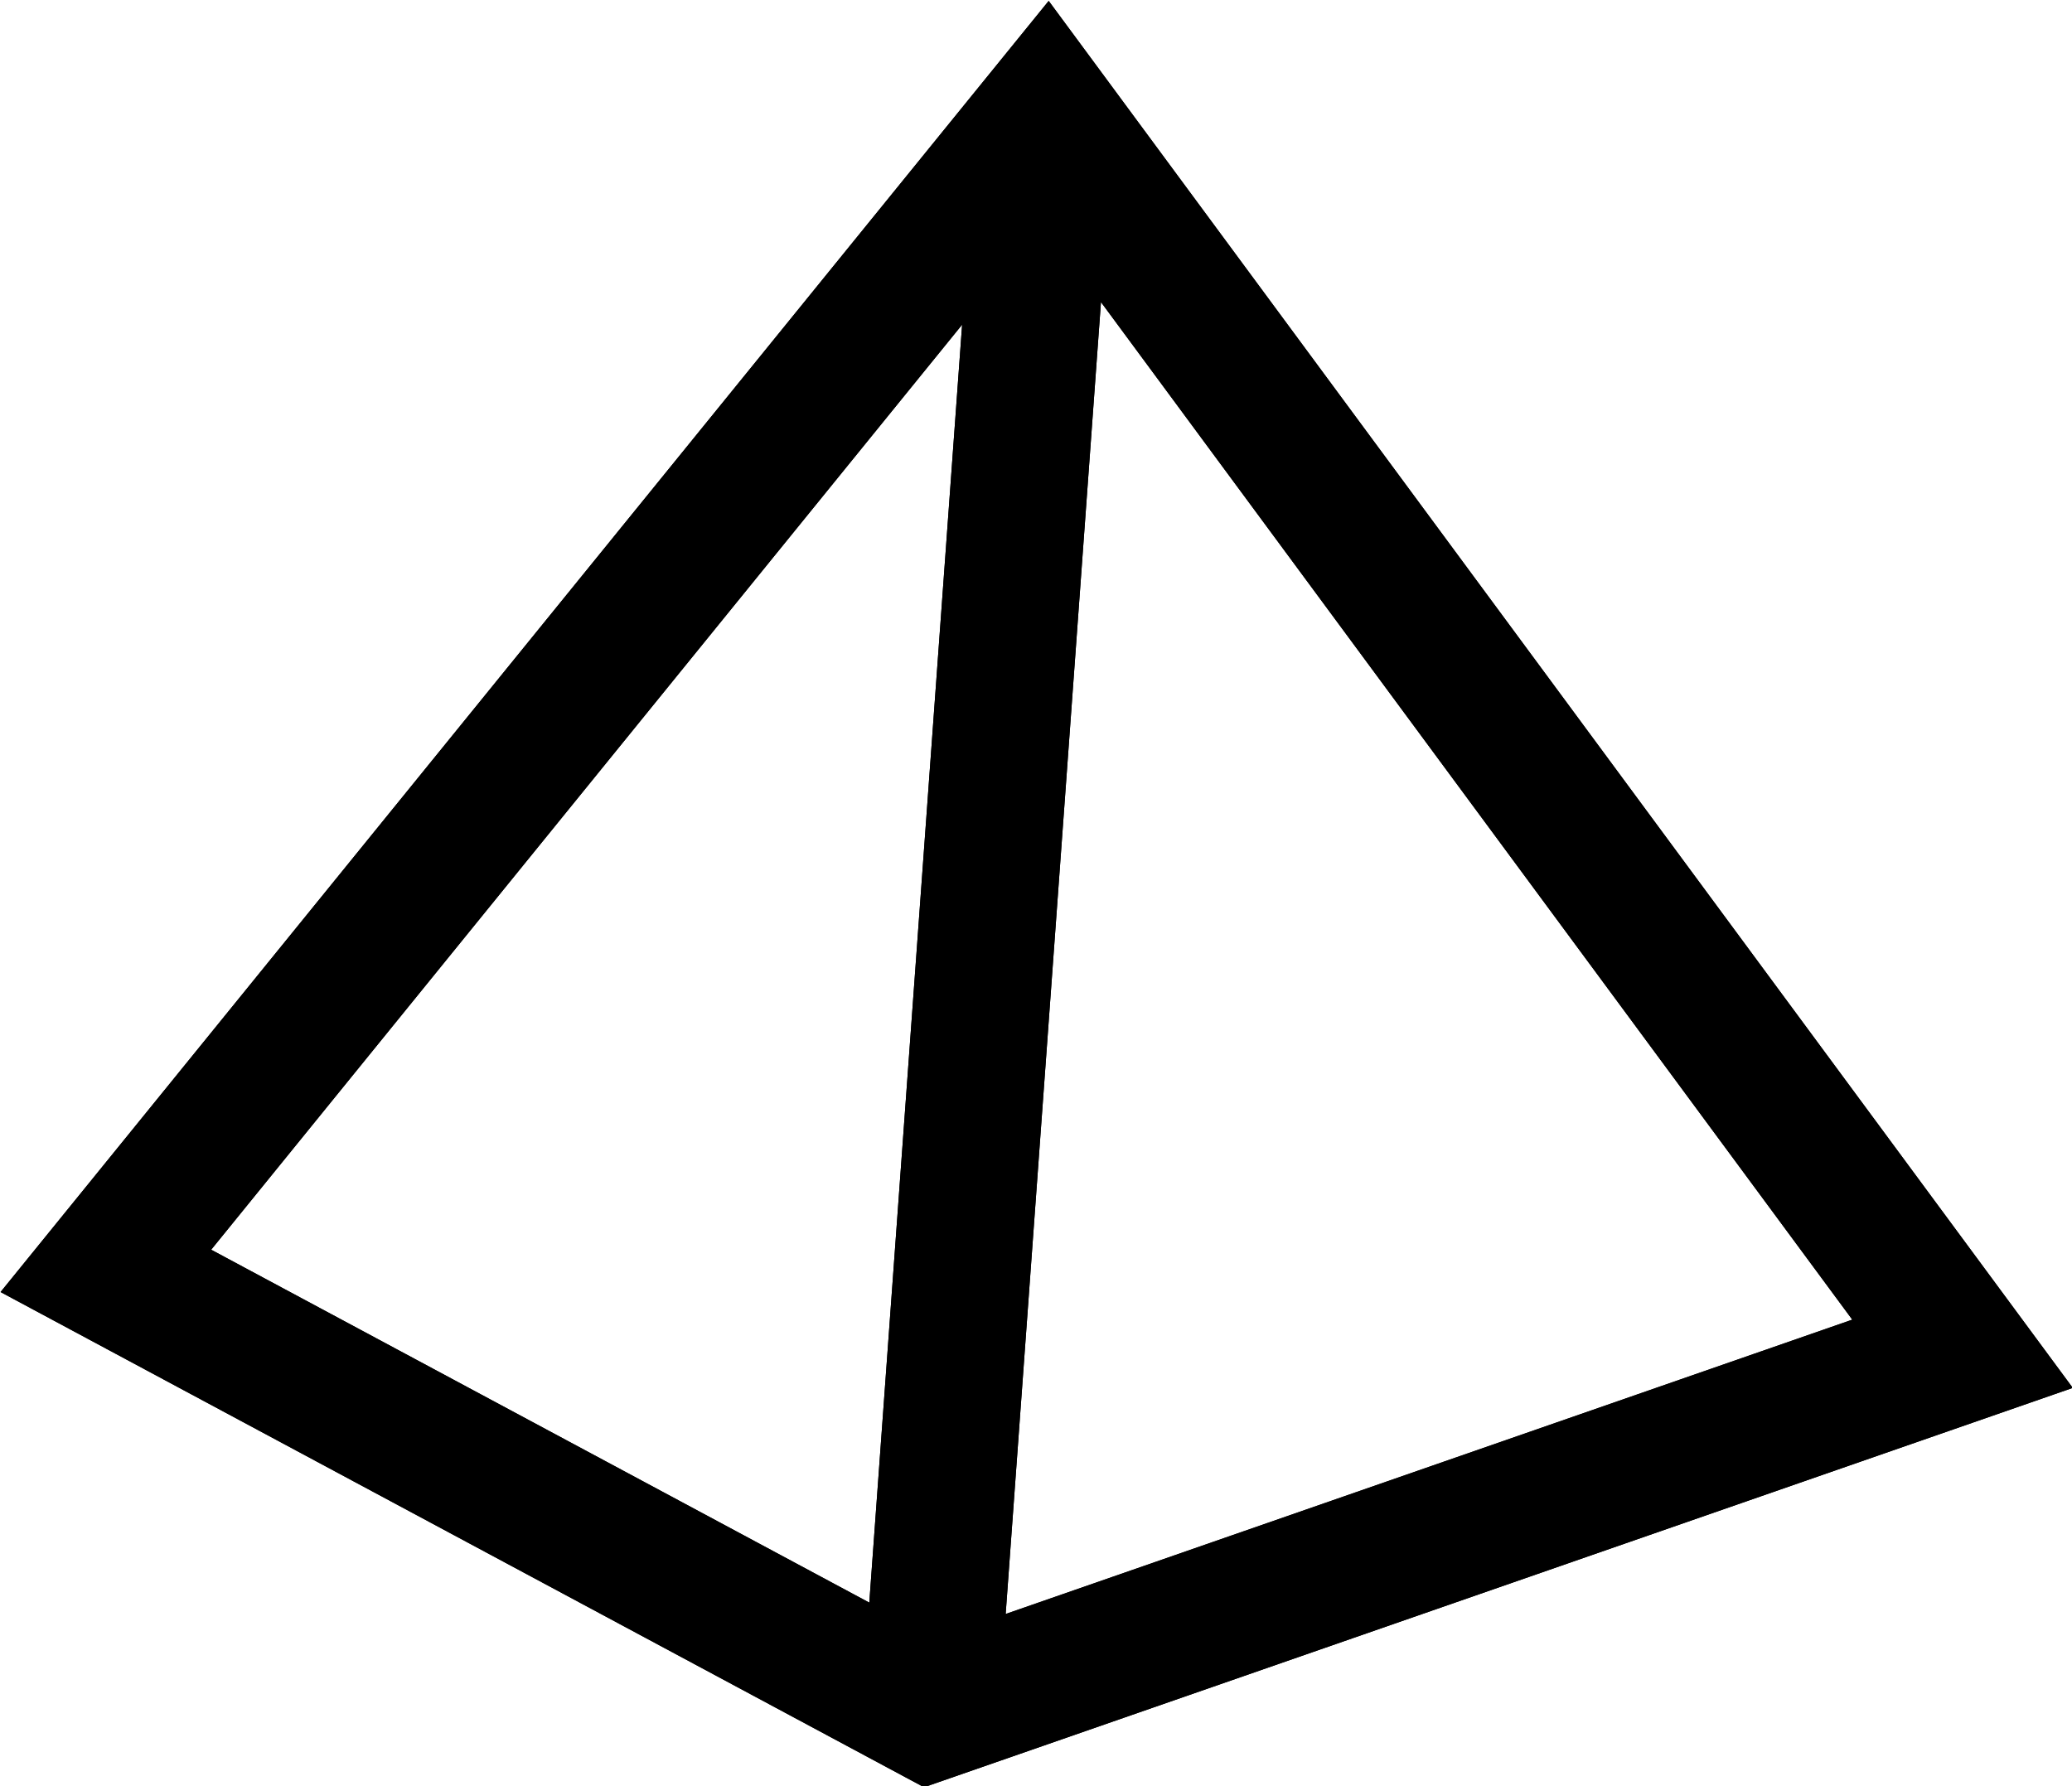 <svg width="572.477" height="493.518" viewBox="0 0 151.468 130.577" xmlns="http://www.w3.org/2000/svg"><rect width="100%" height="100%" fill="#fff"/><g style="stroke-width:2.098;stroke-miterlimit:4;stroke-dasharray:none"><path style="fill:none;stroke:#000;stroke-width:2.098;stroke-linecap:butt;stroke-linejoin:miter;stroke-miterlimit:4;stroke-dasharray:none;stroke-opacity:1" d="m98.71 132.6 14.05 19.03-15.832 5.504-12.634-6.775zm0 0-1.782 24.534" transform="translate(-394.175 -624.004)scale(4.768)"/><path style="fill:none;stroke:#000;stroke-width:2.098;stroke-linecap:butt;stroke-linejoin:miter;stroke-miterlimit:4;stroke-dasharray:none;stroke-opacity:1" d="m98.71 132.6 14.05 19.03-15.832 5.504-12.634-6.775zm0 0-1.782 24.534" transform="translate(-394.175 -624.004)scale(4.768)"/></g></svg>